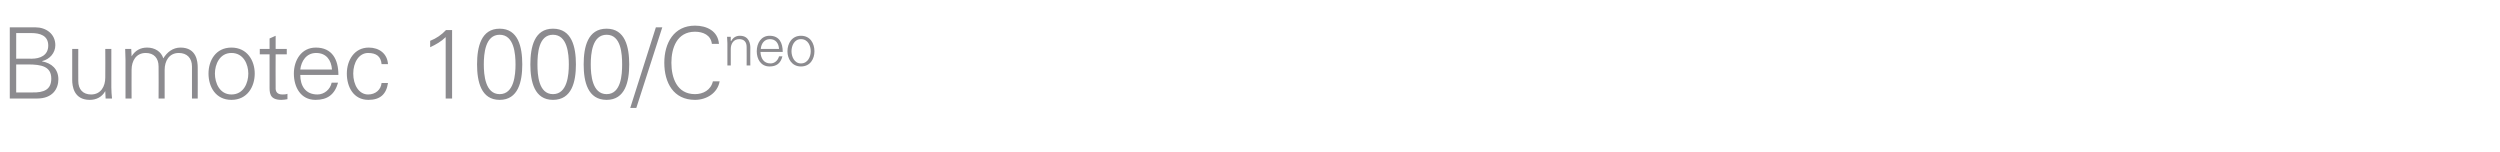 <?xml version="1.0" standalone="no"?><!DOCTYPE svg PUBLIC "-//W3C//DTD SVG 1.1//EN" "http://www.w3.org/Graphics/SVG/1.1/DTD/svg11.dtd"><svg xmlns="http://www.w3.org/2000/svg" version="1.1" width="741px" height="45.1px" viewBox="0 -8 741 45.1" style="top:-8px"><desc>Bumotec 1000/Cneo</desc><defs/><g id="Polygon402779"><path d="m4.8 19.4c0 0 4.68.03 4.7 0c3.6.1 5.7-.9 5.7-4.1c0-3.6-2.9-4.2-6.9-4.2c.04.02-3.5 0-3.5 0l0 8.3zm4.6-10c2.5 0 4.9-1 4.9-3.9c0-3-2.5-3.7-5-3.7c.03.01-4.5 0-4.5 0l0 7.6c0 0 4.62-.04 4.6 0zm-6.5 11.8l0-21.1c0 0 7.6-.01 7.6 0c3.1 0 5.9 1.9 5.9 5.3c0 2.3-1.7 4.2-3.9 4.7c0 0 0 .1 0 .1c2.8.5 4.8 2.3 4.8 5.3c0 2.8-1.7 5.7-6.3 5.7c-.03-.02-8.1 0-8.1 0zm28.3-14.7l1.8 0c0 0 .01 11.38 0 11.4c0 1.1.1 2.3.2 3.3c-.05-.02-1.9 0-1.9 0l-.1-2.2c0 0-.01-.04 0 0c-1 1.8-2.7 2.6-4.6 2.6c-4.8 0-5.2-4.2-5.2-5.9c.02-.02 0-9.2 0-9.2l1.8 0c0 0-.03 9.48 0 9.5c0 2.5 1.4 4 3.8 4c2.9 0 4.2-2.4 4.2-5c.05-.05 0-8.5 0-8.5zm7.8 2.2c0 0 .03.02 0 0c1.1-1.8 2.7-2.6 4.6-2.6c2.3 0 4.2 1.2 4.8 3.2c1.1-1.8 2.8-3.2 5.1-3.2c4.8 0 5.1 4.2 5.1 5.9c.04 0 0 9.2 0 9.2l-1.7 0c0 0-.02-9.5 0-9.5c0-2.5-1.5-4-3.9-4c-2.9 0-4.2 2.4-4.2 5c.01.03 0 8.5 0 8.5l-1.8 0c0 0 .05-9.5 0-9.5c0-2.5-1.4-4-3.8-4c-2.9 0-4.2 2.4-4.2 5c-.03.03 0 8.5 0 8.5l-1.8 0c0 0 .02-11.4 0-11.4c0-1.1-.1-2.3-.1-3.3c-.03 0 1.8 0 1.8 0l.1 2.2zm29.6-1c-3.5 0-4.9 3.4-4.9 6.1c0 2.8 1.4 6.2 4.9 6.2c3.6 0 5-3.4 5-6.2c0-2.7-1.4-6.1-5-6.1zm6.9 6.1c0 3.9-2.2 7.8-6.9 7.8c-4.7 0-6.8-3.9-6.8-7.8c0-3.8 2.1-7.7 6.8-7.7c4.7 0 6.9 3.9 6.9 7.7zm4.4-5.7l-2.9 0l0-1.6l2.9 0l0-3.1l1.8-.8l0 3.9l3.3 0l0 1.6l-3.3 0c0 0-.04 9.84 0 9.8c-.1 1.4.6 2.1 2 2.1c.5 0 1 0 1.5-.2c0 0 0 1.6 0 1.6c-.6.1-1.2.2-1.8.2c-3.7 0-3.5-2.3-3.5-4.3c.01-.04 0-9.2 0-9.2zm9.1 6.1c0 3.2 1.5 5.8 5.1 5.8c2 0 3.8-1.5 4.2-3.5c0 0 1.9 0 1.9 0c-1 3.5-3.1 5.1-6.7 5.1c-4.4 0-6.4-3.8-6.4-7.8c0-3.9 2.2-7.7 6.5-7.7c4.9 0 6.7 3.6 6.7 8.1c0 0-11.3 0-11.3 0zm9.4-1.6c-.2-2.8-1.7-4.9-4.7-4.9c-2.9 0-4.4 2.4-4.7 4.9c0 0 9.4 0 9.4 0zm14.7-1.6c-.2-2.3-1.6-3.3-4-3.3c-2.7 0-4.4 2.8-4.4 6.1c0 3.4 1.7 6.2 4.4 6.2c2.2 0 3.8-1.4 4-3.4c0 0 1.9 0 1.9 0c-.5 3.4-2.4 5-5.8 5c-4.4 0-6.4-3.8-6.4-7.8c0-3.9 2.2-7.7 6.5-7.7c3.1 0 5.5 1.8 5.7 4.9c0 0-1.9 0-1.9 0zm14.4-6.9c1.8-.7 3.4-1.8 4.7-3.2c-.01.04 1.8 0 1.8 0l0 20.3l-1.9 0c0 0 0-18.22 0-18.2c-1.3 1.3-2.9 2.2-4.6 3c0 0 0-1.9 0-1.9zm15.9 7c0 3 .4 8.8 4.7 8.8c4.3 0 4.7-5.8 4.7-8.8c0-3.1-.4-8.8-4.7-8.8c-4.3 0-4.7 5.7-4.7 8.8zm11.4 0c0 5.1-1.2 10.5-6.7 10.5c-5.5 0-6.7-5.4-6.7-10.5c0-5.2 1.2-10.6 6.7-10.6c5.5 0 6.7 5.4 6.7 10.6zm4.5 0c0 3 .3 8.8 4.6 8.8c4.3 0 4.7-5.8 4.7-8.8c0-3.1-.4-8.8-4.7-8.8c-4.3 0-4.6 5.7-4.6 8.8zm11.4 0c0 5.1-1.2 10.5-6.8 10.5c-5.5 0-6.7-5.4-6.7-10.5c0-5.2 1.2-10.6 6.7-10.6c5.6 0 6.8 5.4 6.8 10.6zm4.4 0c0 3 .4 8.8 4.7 8.8c4.3 0 4.6-5.8 4.6-8.8c0-3.1-.3-8.8-4.6-8.8c-4.3 0-4.7 5.7-4.7 8.8zm11.4 0c0 5.1-1.2 10.5-6.7 10.5c-5.6 0-6.8-5.4-6.8-10.5c0-5.2 1.2-10.6 6.8-10.6c5.5 0 6.7 5.4 6.7 10.6zm7.9-11l1.9 0l-7.7 23.9l-1.8 0l7.6-23.9zm16.6 4.9c-.3-2.6-2.6-3.6-5-3.6c-5.4 0-7 4.9-7 9.2c0 4.4 1.6 9.3 7 9.3c2.4 0 4.7-1.2 5.3-3.8c0 0 2 0 2 0c-.6 3.5-3.9 5.5-7.3 5.5c-6.4 0-9.1-5.1-9.1-11c0-5.8 2.8-11 9.1-11c3.5 0 6.8 1.6 7.1 5.4c0 0-2.1 0-2.1 0zm5.6 6.4l-1 0c0 0 0-6.59 0-6.6c0-.7-.1-1.3-.1-1.9c.02-.02 1.1 0 1.1 0l0 1.2c0 0 .06.07.1.1c.6-1.1 1.5-1.6 2.6-1.6c2.8 0 3.1 2.5 3.1 3.5c-.05-.02 0 5.3 0 5.3l-1.1 0c0 0 .03-5.49 0-5.5c0-1.5-.8-2.3-2.2-2.3c-1.7 0-2.5 1.4-2.5 2.9c.02.01 0 4.9 0 4.9zm8.8-4c.1 1.8.9 3.4 3 3.4c1.2 0 2.2-.9 2.5-2.1c0 0 1 0 1 0c-.5 2.1-1.8 3-3.8 3c-2.6 0-3.8-2.2-3.8-4.5c0-2.4 1.3-4.6 3.8-4.6c2.9 0 3.9 2.1 3.9 4.8c0 0-6.6 0-6.6 0zm5.5-.9c-.1-1.7-1-2.9-2.7-2.9c-1.7 0-2.6 1.4-2.7 2.9c0 0 5.4 0 5.4 0zm6.5-2.9c-2 0-2.8 2-2.8 3.6c0 1.5.8 3.6 2.8 3.6c2.1 0 2.9-2.1 2.9-3.6c0-1.6-.8-3.6-2.9-3.6zm4 3.6c0 2.2-1.2 4.5-4 4.5c-2.7 0-4-2.3-4-4.5c0-2.3 1.3-4.6 4-4.6c2.8 0 4 2.3 4 4.6z" stroke="none" fill="#8c8b8f"/></g></svg>